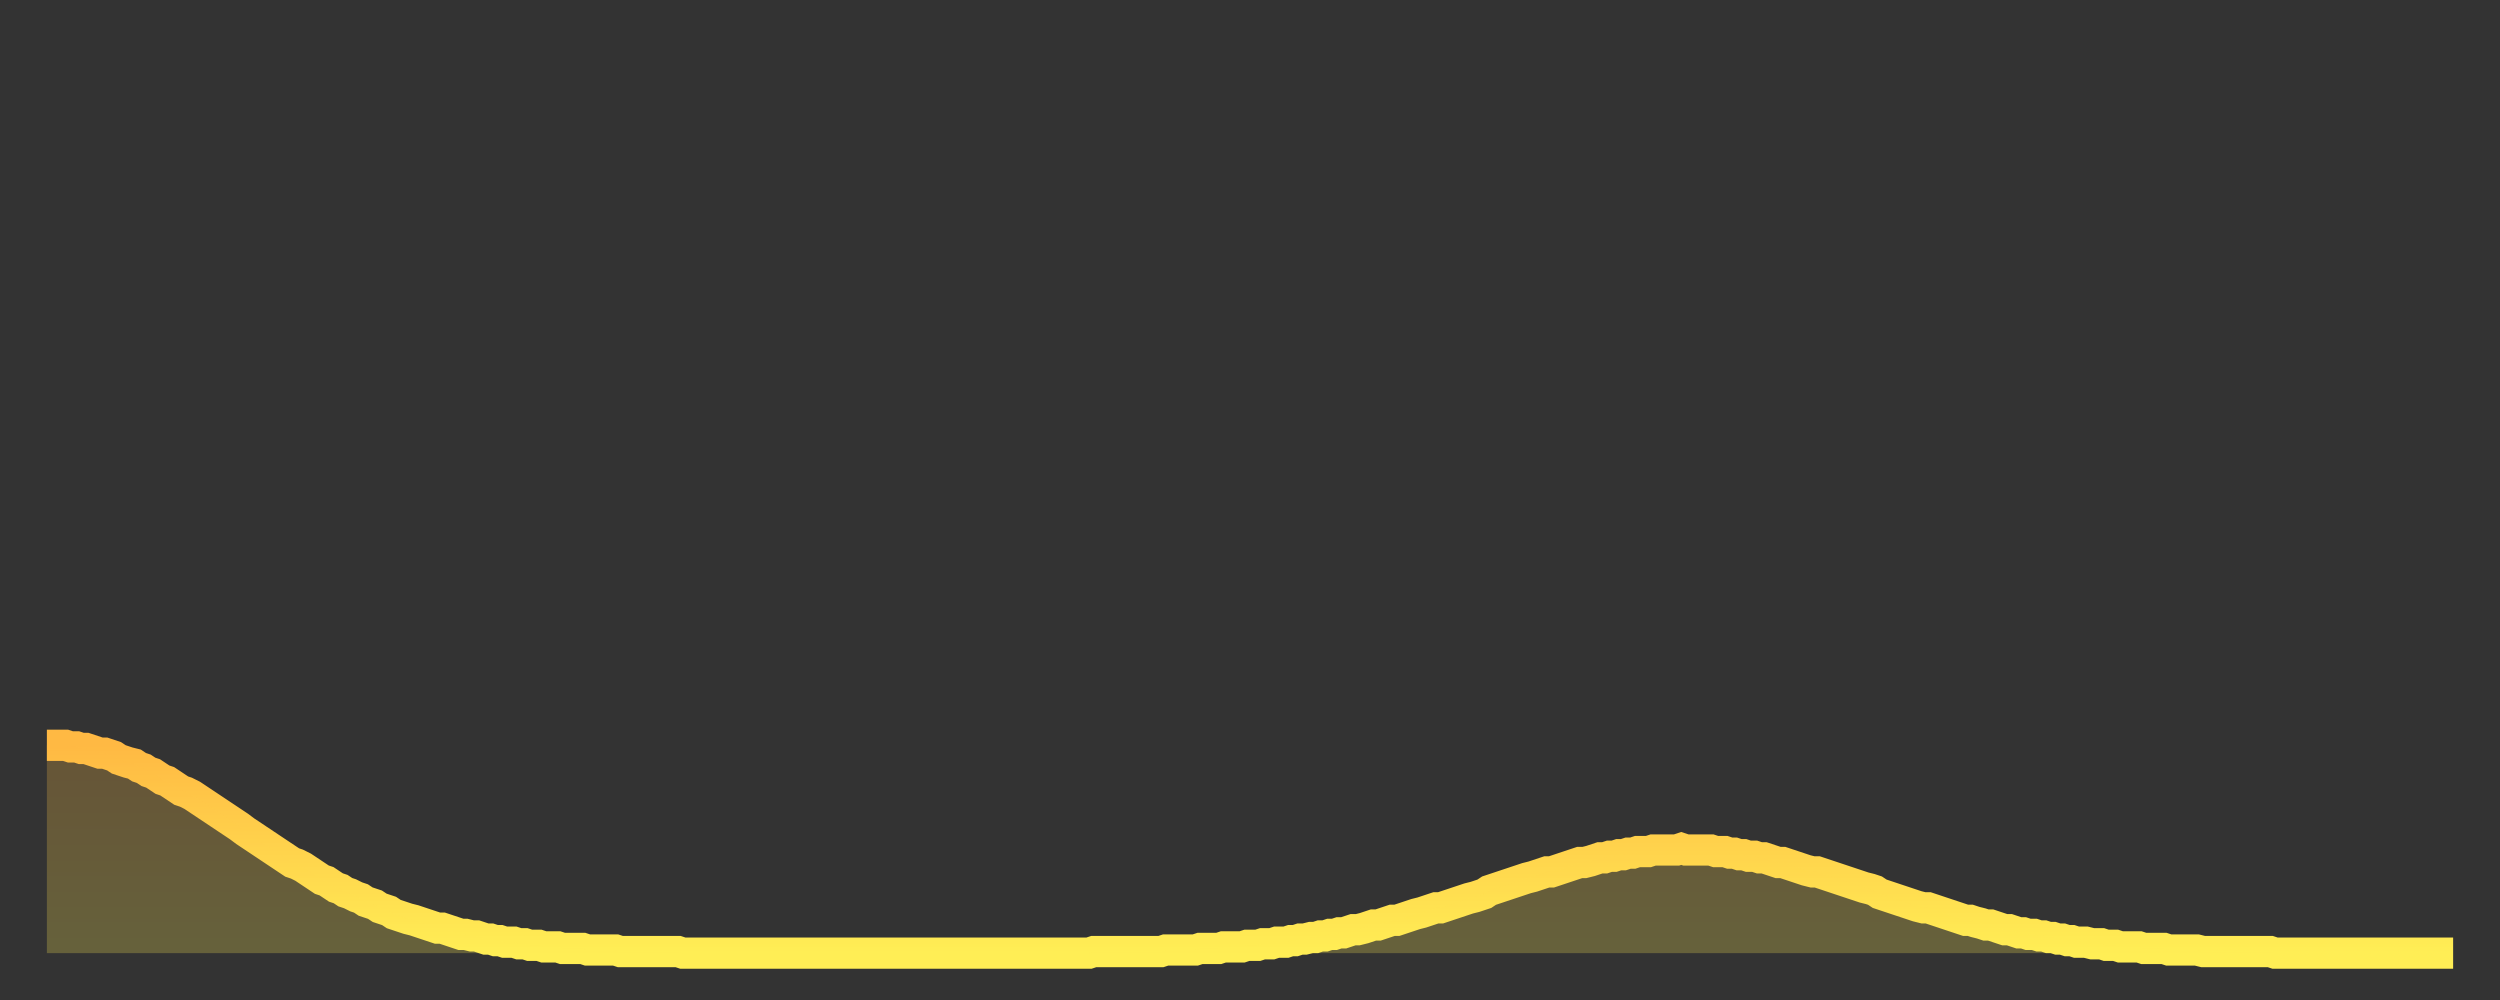 <?xml version="1.0" encoding="utf-8" ?>
<svg baseProfile="full" height="64" version="1.1" width="160" xmlns="http://www.w3.org/2000/svg" xmlns:ev="http://www.w3.org/2001/xml-events" xmlns:xlink="http://www.w3.org/1999/xlink"><rect width="100%" height="100%" fill="#333333" stroke="none"/><defs><linearGradient id="id20424" x1="0" x2="0" y1="0" y2="1"><stop offset="0%" stop-color="#ffb943" /><stop offset="50%" stop-color="#ffd34c" /><stop offset="100%" stop-color="#ffee55" /></linearGradient></defs><g transform="translate(3,3)"><g><path d="M 0.0 44.7 0.3 44.7 0.6 44.7 0.9 44.7 1.2 44.7 1.5 44.8 1.9 44.8 2.2 44.9 2.5 44.9 2.8 45.0 3.1 45.1 3.4 45.2 3.7 45.2 4.0 45.3 4.3 45.4 4.6 45.6 4.9 45.7 5.2 45.8 5.6 45.9 5.9 46.1 6.2 46.2 6.5 46.4 6.8 46.5 7.1 46.7 7.4 46.9 7.7 47.0 8.0 47.2 8.3 47.4 8.6 47.6 8.9 47.7 9.3 47.9 9.6 48.1 9.9 48.3 10.2 48.5 10.5 48.7 10.8 48.9 11.1 49.1 11.4 49.3 11.7 49.5 12.0 49.7 12.3 49.9 12.7 50.2 13.0 50.4 13.3 50.6 13.6 50.8 13.9 51.0 14.2 51.2 14.5 51.4 14.8 51.6 15.1 51.8 15.4 52.0 15.7 52.2 16.0 52.3 16.4 52.5 16.7 52.7 17.0 52.9 17.3 53.1 17.6 53.3 17.9 53.4 18.2 53.6 18.5 53.8 18.8 53.9 19.1 54.1 19.4 54.2 19.8 54.4 20.1 54.5 20.4 54.7 20.7 54.8 21.0 54.9 21.3 55.1 21.6 55.2 21.9 55.3 22.2 55.5 22.5 55.6 22.8 55.7 23.1 55.8 23.5 55.9 23.8 56.0 24.1 56.1 24.4 56.2 24.7 56.3 25.0 56.4 25.3 56.4 25.6 56.5 25.9 56.6 26.2 56.7 26.5 56.8 26.8 56.8 27.2 56.9 27.5 56.9 27.8 57.0 28.1 57.1 28.4 57.1 28.7 57.2 29.0 57.2 29.3 57.3 29.6 57.3 29.9 57.3 30.2 57.4 30.6 57.4 30.9 57.5 31.2 57.5 31.5 57.5 31.8 57.6 32.1 57.6 32.4 57.6 32.7 57.6 33.0 57.7 33.3 57.7 33.6 57.7 33.9 57.7 34.3 57.7 34.6 57.8 34.9 57.8 35.2 57.8 35.5 57.8 35.8 57.8 36.1 57.8 36.4 57.8 36.7 57.9 37.0 57.9 37.3 57.9 37.7 57.9 38.0 57.9 38.3 57.9 38.6 57.9 38.9 57.9 39.2 57.9 39.5 57.9 39.8 57.9 40.1 57.9 40.4 57.9 40.7 58.0 41.0 58.0 41.4 58.0 41.7 58.0 42.0 58.0 42.3 58.0 42.6 58.0 42.9 58.0 43.2 58.0 43.5 58.0 43.8 58.0 44.1 58.0 44.4 58.0 44.7 58.0 45.1 58.0 45.4 58.0 45.7 58.0 46.0 58.0 46.3 58.0 46.6 58.0 46.9 58.0 47.2 58.0 47.5 58.0 47.8 58.0 48.1 58.0 48.5 58.0 48.8 58.0 49.1 58.0 49.4 58.0 49.7 58.0 50.0 58.0 50.3 58.0 50.6 58.0 50.9 58.0 51.2 58.0 51.5 58.0 51.8 58.0 52.2 58.0 52.5 58.0 52.8 58.0 53.1 58.0 53.4 58.0 53.7 58.0 54.0 58.0 54.3 58.0 54.6 58.0 54.9 58.0 55.2 58.0 55.6 58.0 55.9 58.0 56.2 58.0 56.5 58.0 56.8 58.0 57.1 58.0 57.4 58.0 57.7 58.0 58.0 58.0 58.3 58.0 58.6 58.0 58.9 58.0 59.3 58.0 59.6 58.0 59.9 58.0 60.2 58.0 60.5 58.0 60.8 58.0 61.1 58.0 61.4 58.0 61.7 58.0 62.0 58.0 62.3 58.0 62.6 58.0 63.0 58.0 63.3 58.0 63.6 58.0 63.9 58.0 64.2 58.0 64.5 58.0 64.8 58.0 65.1 58.0 65.4 58.0 65.7 58.0 66.0 58.0 66.4 58.0 66.7 58.0 67.0 57.9 67.3 57.9 67.6 57.9 67.9 57.9 68.2 57.9 68.5 57.9 68.8 57.9 69.1 57.9 69.4 57.9 69.7 57.9 70.1 57.9 70.4 57.9 70.7 57.9 71.0 57.9 71.3 57.9 71.6 57.8 71.9 57.8 72.2 57.8 72.5 57.8 72.8 57.8 73.1 57.8 73.5 57.8 73.8 57.7 74.1 57.7 74.4 57.7 74.7 57.7 75.0 57.7 75.3 57.6 75.6 57.6 75.9 57.6 76.2 57.6 76.5 57.6 76.8 57.5 77.2 57.5 77.5 57.5 77.8 57.4 78.1 57.4 78.4 57.4 78.7 57.3 79.0 57.3 79.3 57.3 79.6 57.2 79.9 57.2 80.2 57.1 80.5 57.1 80.9 57.0 81.2 57.0 81.5 56.9 81.8 56.9 82.1 56.8 82.4 56.8 82.7 56.7 83.0 56.7 83.3 56.6 83.6 56.5 83.9 56.5 84.3 56.4 84.6 56.3 84.9 56.2 85.2 56.2 85.5 56.1 85.8 56.0 86.1 55.9 86.4 55.9 86.7 55.8 87.0 55.7 87.3 55.6 87.6 55.5 88.0 55.4 88.3 55.3 88.6 55.2 88.9 55.1 89.2 55.1 89.5 55.0 89.8 54.9 90.1 54.8 90.4 54.7 90.7 54.6 91.0 54.5 91.4 54.4 91.7 54.3 92.0 54.2 92.3 54.0 92.6 53.9 92.9 53.8 93.2 53.7 93.5 53.6 93.8 53.5 94.1 53.4 94.4 53.3 94.7 53.2 95.1 53.1 95.4 53.0 95.7 52.9 96.0 52.8 96.3 52.8 96.6 52.7 96.9 52.6 97.2 52.5 97.5 52.4 97.8 52.3 98.1 52.2 98.4 52.2 98.8 52.1 99.1 52.0 99.4 51.9 99.7 51.9 100.0 51.8 100.3 51.8 100.6 51.7 100.9 51.7 101.2 51.6 101.5 51.6 101.8 51.5 102.2 51.5 102.5 51.5 102.8 51.4 103.1 51.4 103.4 51.4 103.7 51.4 104.0 51.4 104.3 51.4 104.6 51.3 104.9 51.4 105.2 51.4 105.5 51.4 105.9 51.4 106.2 51.4 106.5 51.4 106.8 51.5 107.1 51.5 107.4 51.5 107.7 51.6 108.0 51.6 108.3 51.7 108.6 51.7 108.9 51.8 109.3 51.8 109.6 51.9 109.9 51.9 110.2 52.0 110.5 52.1 110.8 52.2 111.1 52.2 111.4 52.3 111.7 52.4 112.0 52.5 112.3 52.6 112.6 52.7 113.0 52.8 113.3 52.8 113.6 52.9 113.9 53.0 114.2 53.1 114.5 53.2 114.8 53.3 115.1 53.4 115.4 53.5 115.7 53.6 116.0 53.7 116.3 53.8 116.7 53.9 117.0 54.0 117.3 54.2 117.6 54.3 117.9 54.4 118.2 54.5 118.5 54.6 118.8 54.7 119.1 54.8 119.4 54.9 119.7 55.0 120.1 55.1 120.4 55.1 120.7 55.2 121.0 55.3 121.3 55.4 121.6 55.5 121.9 55.6 122.2 55.7 122.5 55.8 122.8 55.9 123.1 55.9 123.4 56.0 123.8 56.1 124.1 56.2 124.4 56.2 124.7 56.3 125.0 56.4 125.3 56.5 125.6 56.5 125.9 56.6 126.2 56.7 126.5 56.7 126.8 56.8 127.2 56.8 127.5 56.9 127.8 56.9 128.1 57.0 128.4 57.0 128.7 57.1 129.0 57.1 129.3 57.2 129.6 57.2 129.9 57.3 130.2 57.3 130.5 57.3 130.9 57.4 131.2 57.4 131.5 57.4 131.8 57.5 132.1 57.5 132.4 57.5 132.7 57.6 133.0 57.6 133.3 57.6 133.6 57.6 133.9 57.6 134.2 57.7 134.6 57.7 134.9 57.7 135.2 57.7 135.5 57.7 135.8 57.8 136.1 57.8 136.4 57.8 136.7 57.8 137.0 57.8 137.3 57.8 137.6 57.8 138.0 57.9 138.3 57.9 138.6 57.9 138.9 57.9 139.2 57.9 139.5 57.9 139.8 57.9 140.1 57.9 140.4 57.9 140.7 57.9 141.0 57.9 141.3 57.9 141.7 57.9 142.0 57.9 142.3 57.9 142.6 58.0 142.9 58.0 143.2 58.0 143.5 58.0 143.8 58.0 144.1 58.0 144.4 58.0 144.7 58.0 145.1 58.0 145.4 58.0 145.7 58.0 146.0 58.0 146.3 58.0 146.6 58.0 146.9 58.0 147.2 58.0 147.5 58.0 147.8 58.0 148.1 58.0 148.4 58.0 148.8 58.0 149.1 58.0 149.4 58.0 149.7 58.0 150.0 58.0 150.3 58.0 150.6 58.0 150.9 58.0 151.2 58.0 151.5 58.0 151.8 58.0 152.1 58.0 152.5 58.0 152.8 58.0 153.1 58.0 153.4 58.0 153.7 58.0 154.0 58.0" fill="none" id="graph-curve" opacity="1" stroke="url(#id20424)" stroke-width="2" /><path d="M 0 58 L 0.0 44.7 0.3 44.7 0.6 44.7 0.9 44.7 1.2 44.7 1.5 44.8 1.9 44.8 2.2 44.9 2.5 44.9 2.8 45.0 3.1 45.1 3.4 45.2 3.7 45.2 4.0 45.3 4.3 45.4 4.6 45.6 4.9 45.7 5.2 45.8 5.6 45.9 5.9 46.1 6.2 46.2 6.5 46.4 6.8 46.5 7.1 46.7 7.4 46.9 7.7 47.0 8.0 47.2 8.3 47.4 8.6 47.6 8.9 47.7 9.3 47.9 9.6 48.1 9.9 48.3 10.2 48.5 10.5 48.7 10.8 48.9 11.1 49.1 11.4 49.3 11.7 49.5 12.0 49.7 12.3 49.9 12.7 50.2 13.0 50.4 13.3 50.6 13.6 50.8 13.9 51.0 14.2 51.2 14.5 51.4 14.8 51.6 15.1 51.8 15.4 52.0 15.7 52.2 16.0 52.3 16.4 52.5 16.7 52.7 17.0 52.9 17.3 53.1 17.6 53.3 17.9 53.4 18.2 53.6 18.5 53.8 18.8 53.9 19.1 54.1 19.4 54.2 19.8 54.4 20.1 54.5 20.4 54.7 20.7 54.8 21.0 54.9 21.3 55.1 21.6 55.2 21.9 55.3 22.2 55.5 22.5 55.6 22.8 55.7 23.1 55.8 23.5 55.9 23.8 56.0 24.1 56.1 24.4 56.2 24.7 56.3 25.0 56.4 25.3 56.4 25.6 56.5 25.9 56.6 26.2 56.7 26.5 56.8 26.8 56.8 27.2 56.9 27.5 56.9 27.8 57.0 28.1 57.1 28.4 57.1 28.7 57.2 29.0 57.2 29.3 57.3 29.6 57.3 29.9 57.3 30.2 57.4 30.6 57.4 30.9 57.5 31.2 57.5 31.5 57.5 31.8 57.6 32.1 57.6 32.4 57.6 32.7 57.6 33.0 57.7 33.3 57.7 33.6 57.7 33.9 57.7 34.3 57.7 34.6 57.8 34.9 57.8 35.2 57.8 35.5 57.8 35.8 57.8 36.1 57.8 36.4 57.8 36.7 57.9 37.0 57.9 37.3 57.9 37.7 57.9 38.0 57.9 38.3 57.9 38.6 57.9 38.9 57.9 39.2 57.9 39.5 57.9 39.8 57.9 40.1 57.9 40.4 57.9 40.7 58.0 41.0 58.0 41.4 58.0 41.7 58.0 42.0 58.0 42.3 58.0 42.6 58.0 42.9 58.0 43.2 58.0 43.5 58.0 43.8 58.0 44.1 58.0 44.4 58.0 44.7 58.0 45.1 58.0 45.4 58.0 45.7 58.0 46.0 58.0 46.3 58.0 46.6 58.0 46.9 58.0 47.2 58.0 47.5 58.0 47.8 58.0 48.1 58.0 48.5 58.0 48.8 58.0 49.1 58.0 49.4 58.0 49.7 58.0 50.0 58.0 50.3 58.0 50.6 58.0 50.9 58.0 51.2 58.0 51.5 58.0 51.8 58.0 52.2 58.0 52.5 58.0 52.8 58.0 53.1 58.0 53.4 58.0 53.7 58.0 54.0 58.0 54.3 58.0 54.6 58.0 54.9 58.0 55.2 58.0 55.6 58.0 55.9 58.0 56.2 58.0 56.5 58.0 56.8 58.0 57.1 58.0 57.4 58.0 57.7 58.0 58.0 58.0 58.3 58.0 58.6 58.0 58.9 58.0 59.3 58.0 59.6 58.0 59.9 58.0 60.2 58.0 60.5 58.0 60.8 58.0 61.1 58.0 61.4 58.0 61.7 58.0 62.0 58.0 62.3 58.0 62.6 58.0 63.0 58.0 63.3 58.0 63.6 58.0 63.9 58.0 64.2 58.0 64.5 58.0 64.8 58.0 65.1 58.0 65.4 58.0 65.7 58.0 66.0 58.0 66.4 58.0 66.7 58.0 67.0 57.9 67.3 57.9 67.6 57.9 67.9 57.9 68.2 57.9 68.5 57.9 68.8 57.9 69.1 57.9 69.4 57.9 69.7 57.9 70.1 57.9 70.4 57.9 70.7 57.9 71.0 57.9 71.3 57.9 71.6 57.8 71.9 57.8 72.2 57.8 72.5 57.8 72.8 57.8 73.1 57.8 73.5 57.8 73.8 57.7 74.1 57.7 74.4 57.7 74.7 57.7 75.0 57.7 75.3 57.6 75.6 57.6 75.9 57.6 76.2 57.6 76.5 57.6 76.8 57.5 77.2 57.5 77.5 57.5 77.8 57.4 78.1 57.4 78.4 57.4 78.7 57.3 79.0 57.3 79.3 57.3 79.6 57.2 79.9 57.2 80.2 57.1 80.5 57.1 80.9 57.0 81.2 57.0 81.5 56.9 81.8 56.9 82.1 56.8 82.4 56.8 82.7 56.7 83.0 56.7 83.3 56.6 83.6 56.5 83.9 56.5 84.3 56.4 84.6 56.3 84.9 56.2 85.2 56.2 85.5 56.1 85.8 56.0 86.1 55.9 86.4 55.9 86.7 55.8 87.0 55.7 87.3 55.6 87.6 55.5 88.0 55.4 88.3 55.3 88.6 55.2 88.9 55.1 89.2 55.1 89.5 55.0 89.8 54.9 90.1 54.8 90.4 54.7 90.7 54.6 91.0 54.5 91.4 54.4 91.7 54.3 92.0 54.2 92.3 54.0 92.6 53.9 92.9 53.8 93.2 53.7 93.5 53.6 93.8 53.5 94.1 53.4 94.4 53.3 94.7 53.2 95.1 53.1 95.4 53.0 95.7 52.9 96.0 52.8 96.3 52.8 96.6 52.7 96.9 52.6 97.2 52.5 97.5 52.4 97.8 52.3 98.1 52.2 98.4 52.2 98.8 52.1 99.1 52.0 99.4 51.9 99.7 51.9 100.0 51.8 100.3 51.8 100.6 51.7 100.9 51.7 101.2 51.6 101.5 51.6 101.8 51.5 102.2 51.5 102.5 51.5 102.8 51.4 103.1 51.4 103.4 51.4 103.7 51.4 104.0 51.4 104.3 51.4 104.6 51.3 104.9 51.4 105.2 51.4 105.5 51.4 105.9 51.4 106.2 51.4 106.5 51.4 106.8 51.5 107.1 51.5 107.4 51.5 107.7 51.6 108.0 51.6 108.3 51.7 108.6 51.7 108.9 51.8 109.3 51.8 109.6 51.9 109.9 51.9 110.2 52.0 110.5 52.1 110.8 52.2 111.1 52.2 111.4 52.3 111.7 52.4 112.0 52.5 112.3 52.6 112.6 52.7 113.0 52.8 113.3 52.8 113.6 52.9 113.9 53.0 114.2 53.1 114.5 53.2 114.8 53.3 115.1 53.4 115.4 53.5 115.7 53.6 116.0 53.7 116.3 53.8 116.7 53.9 117.0 54.0 117.3 54.2 117.6 54.3 117.9 54.4 118.2 54.5 118.5 54.6 118.8 54.7 119.1 54.8 119.4 54.9 119.7 55.0 120.1 55.1 120.4 55.1 120.7 55.2 121.0 55.3 121.3 55.4 121.6 55.5 121.9 55.6 122.2 55.7 122.5 55.8 122.8 55.9 123.1 55.9 123.4 56.0 123.8 56.1 124.1 56.2 124.4 56.2 124.7 56.3 125.0 56.4 125.3 56.5 125.6 56.5 125.9 56.6 126.2 56.7 126.5 56.7 126.8 56.8 127.2 56.8 127.5 56.9 127.8 56.9 128.1 57.0 128.4 57.0 128.7 57.1 129.0 57.1 129.3 57.2 129.6 57.2 129.9 57.3 130.2 57.3 130.5 57.3 130.9 57.4 131.2 57.4 131.5 57.4 131.8 57.5 132.1 57.5 132.4 57.5 132.7 57.6 133.0 57.6 133.3 57.6 133.6 57.6 133.9 57.6 134.2 57.7 134.6 57.7 134.9 57.7 135.2 57.7 135.5 57.7 135.8 57.8 136.1 57.8 136.4 57.8 136.7 57.8 137.0 57.8 137.3 57.8 137.6 57.8 138.0 57.9 138.3 57.9 138.6 57.9 138.9 57.9 139.2 57.9 139.5 57.9 139.8 57.9 140.1 57.9 140.4 57.9 140.7 57.9 141.0 57.9 141.3 57.9 141.7 57.9 142.0 57.9 142.3 57.9 142.6 58.0 142.9 58.0 143.2 58.0 143.5 58.0 143.8 58.0 144.1 58.0 144.4 58.0 144.7 58.0 145.1 58.0 145.4 58.0 145.7 58.0 146.0 58.0 146.3 58.0 146.6 58.0 146.9 58.0 147.2 58.0 147.5 58.0 147.8 58.0 148.1 58.0 148.4 58.0 148.8 58.0 149.1 58.0 149.4 58.0 149.7 58.0 150.0 58.0 150.3 58.0 150.6 58.0 150.9 58.0 151.2 58.0 151.5 58.0 151.8 58.0 152.1 58.0 152.5 58.0 152.8 58.0 153.1 58.0 153.4 58.0 153.7 58.0 154.0 58.0 154 58" fill="url(#id20424)" fill-opacity=".25" id="graph-shadow" /></g></g></svg>